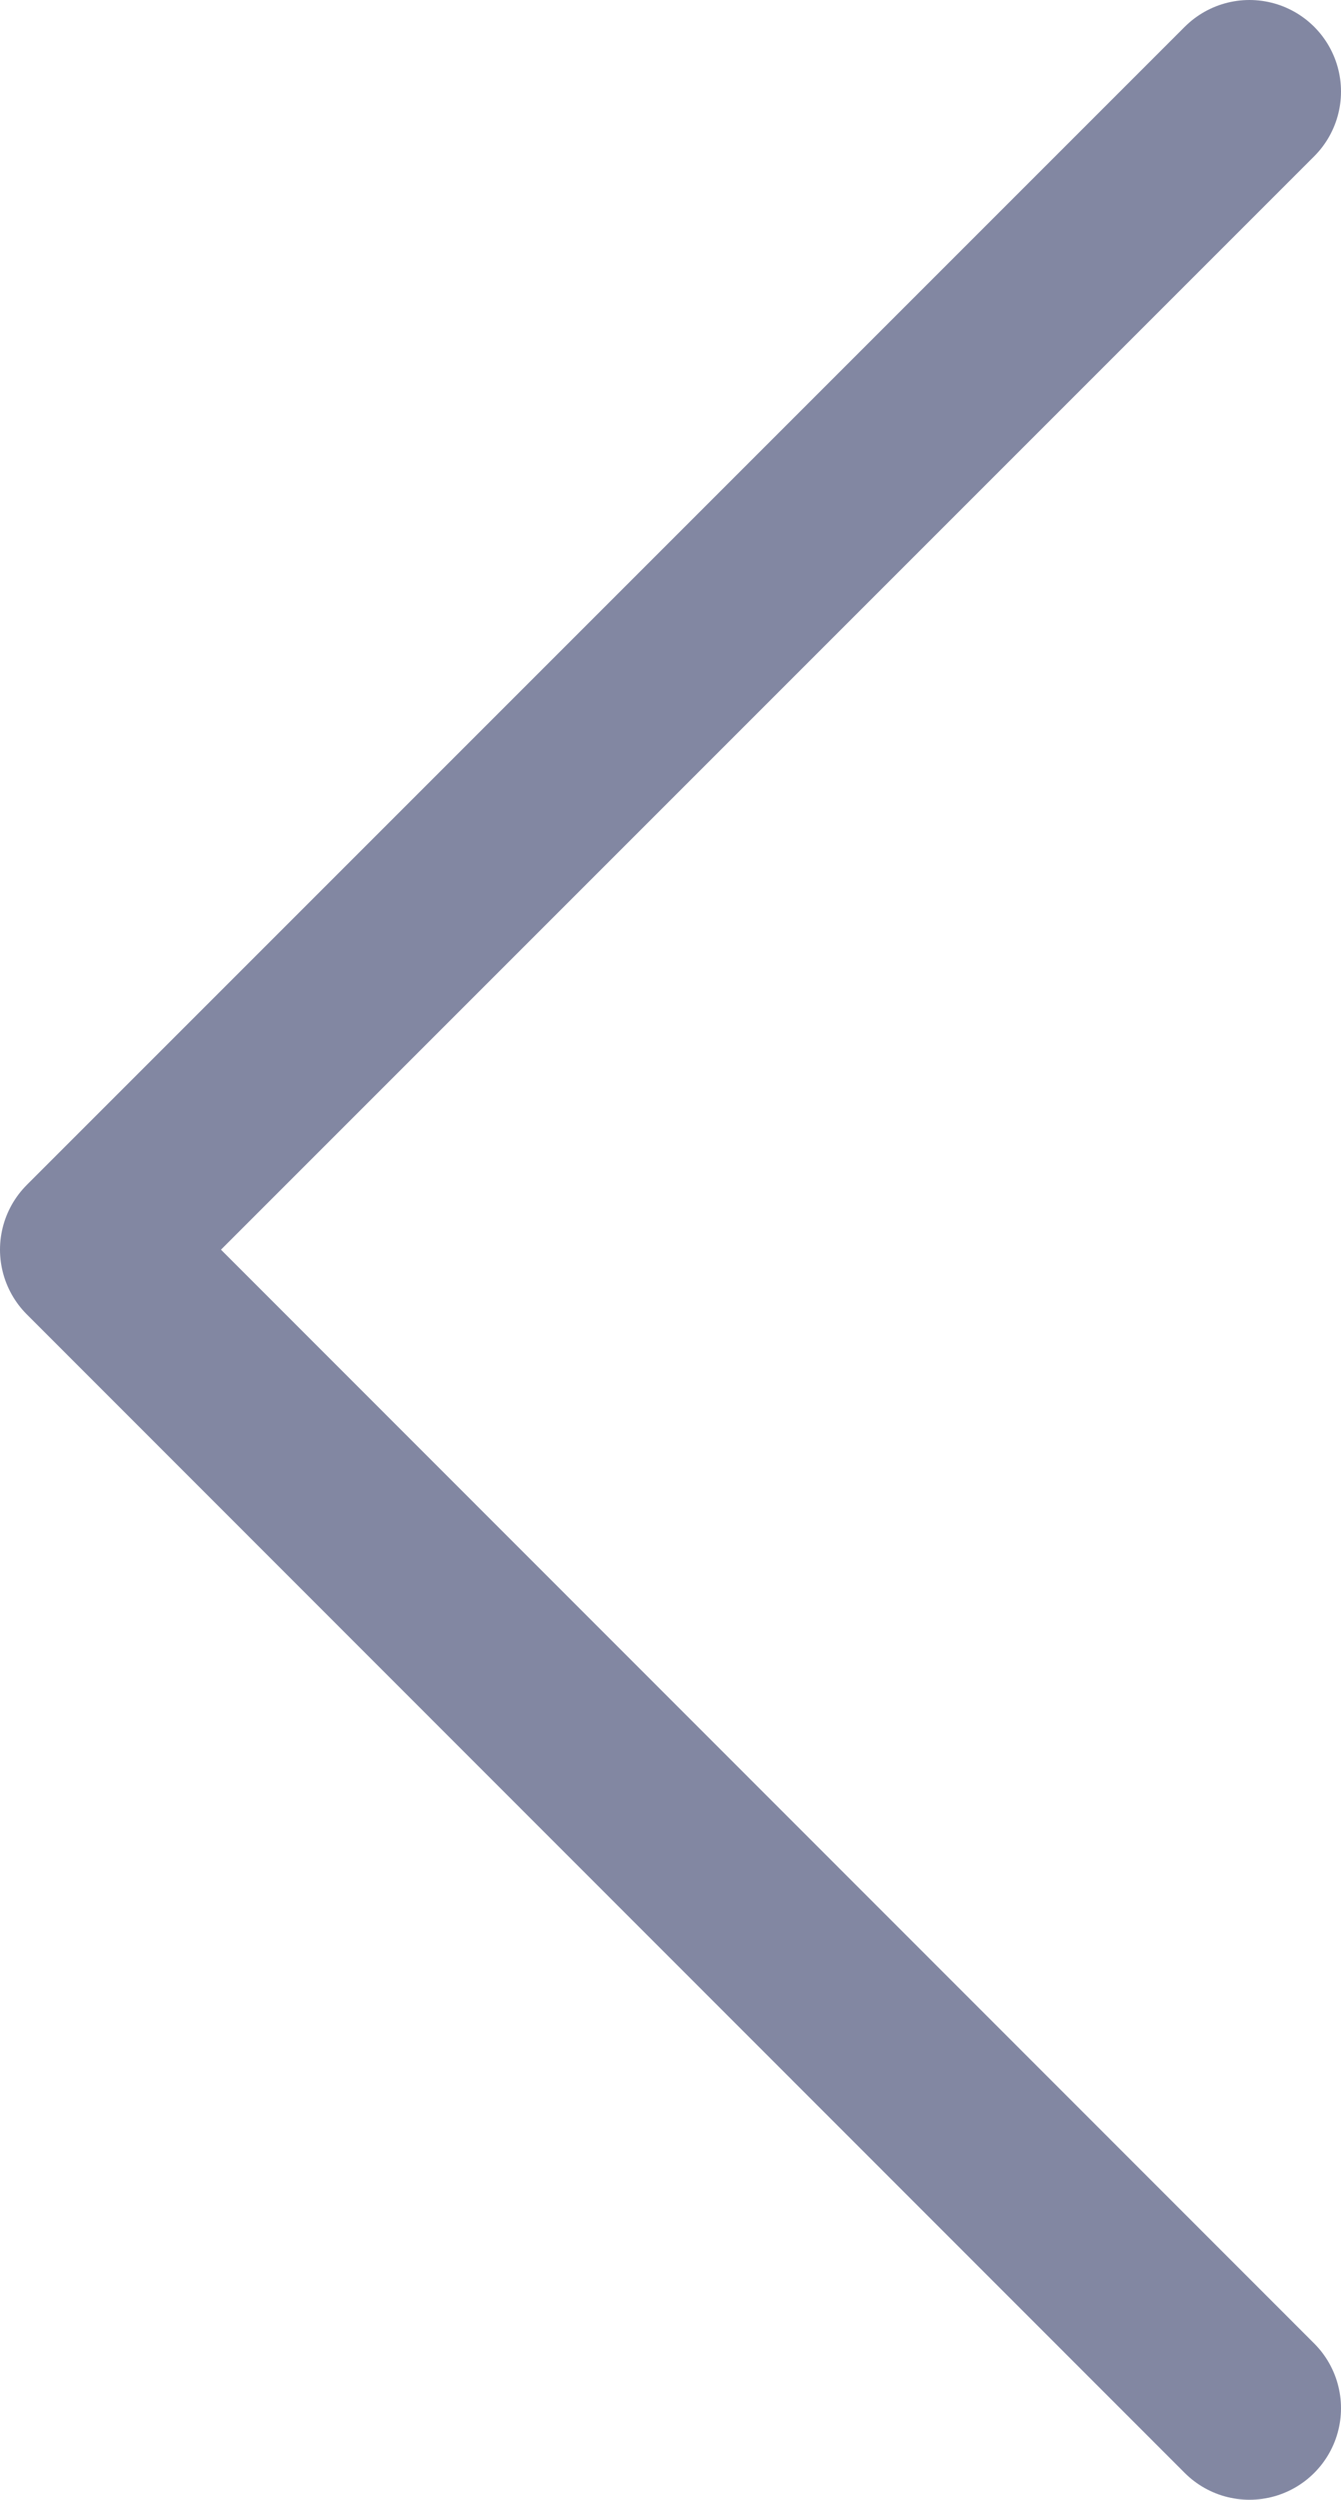 <svg xmlns="http://www.w3.org/2000/svg" viewBox="0 0 29.3 54.61"><path fill="none" stroke="#8287a2" stroke-linecap="round" stroke-linejoin="round" stroke-width="4" d="M27.3 52.61L2 27.3 27.3 2"/></svg>